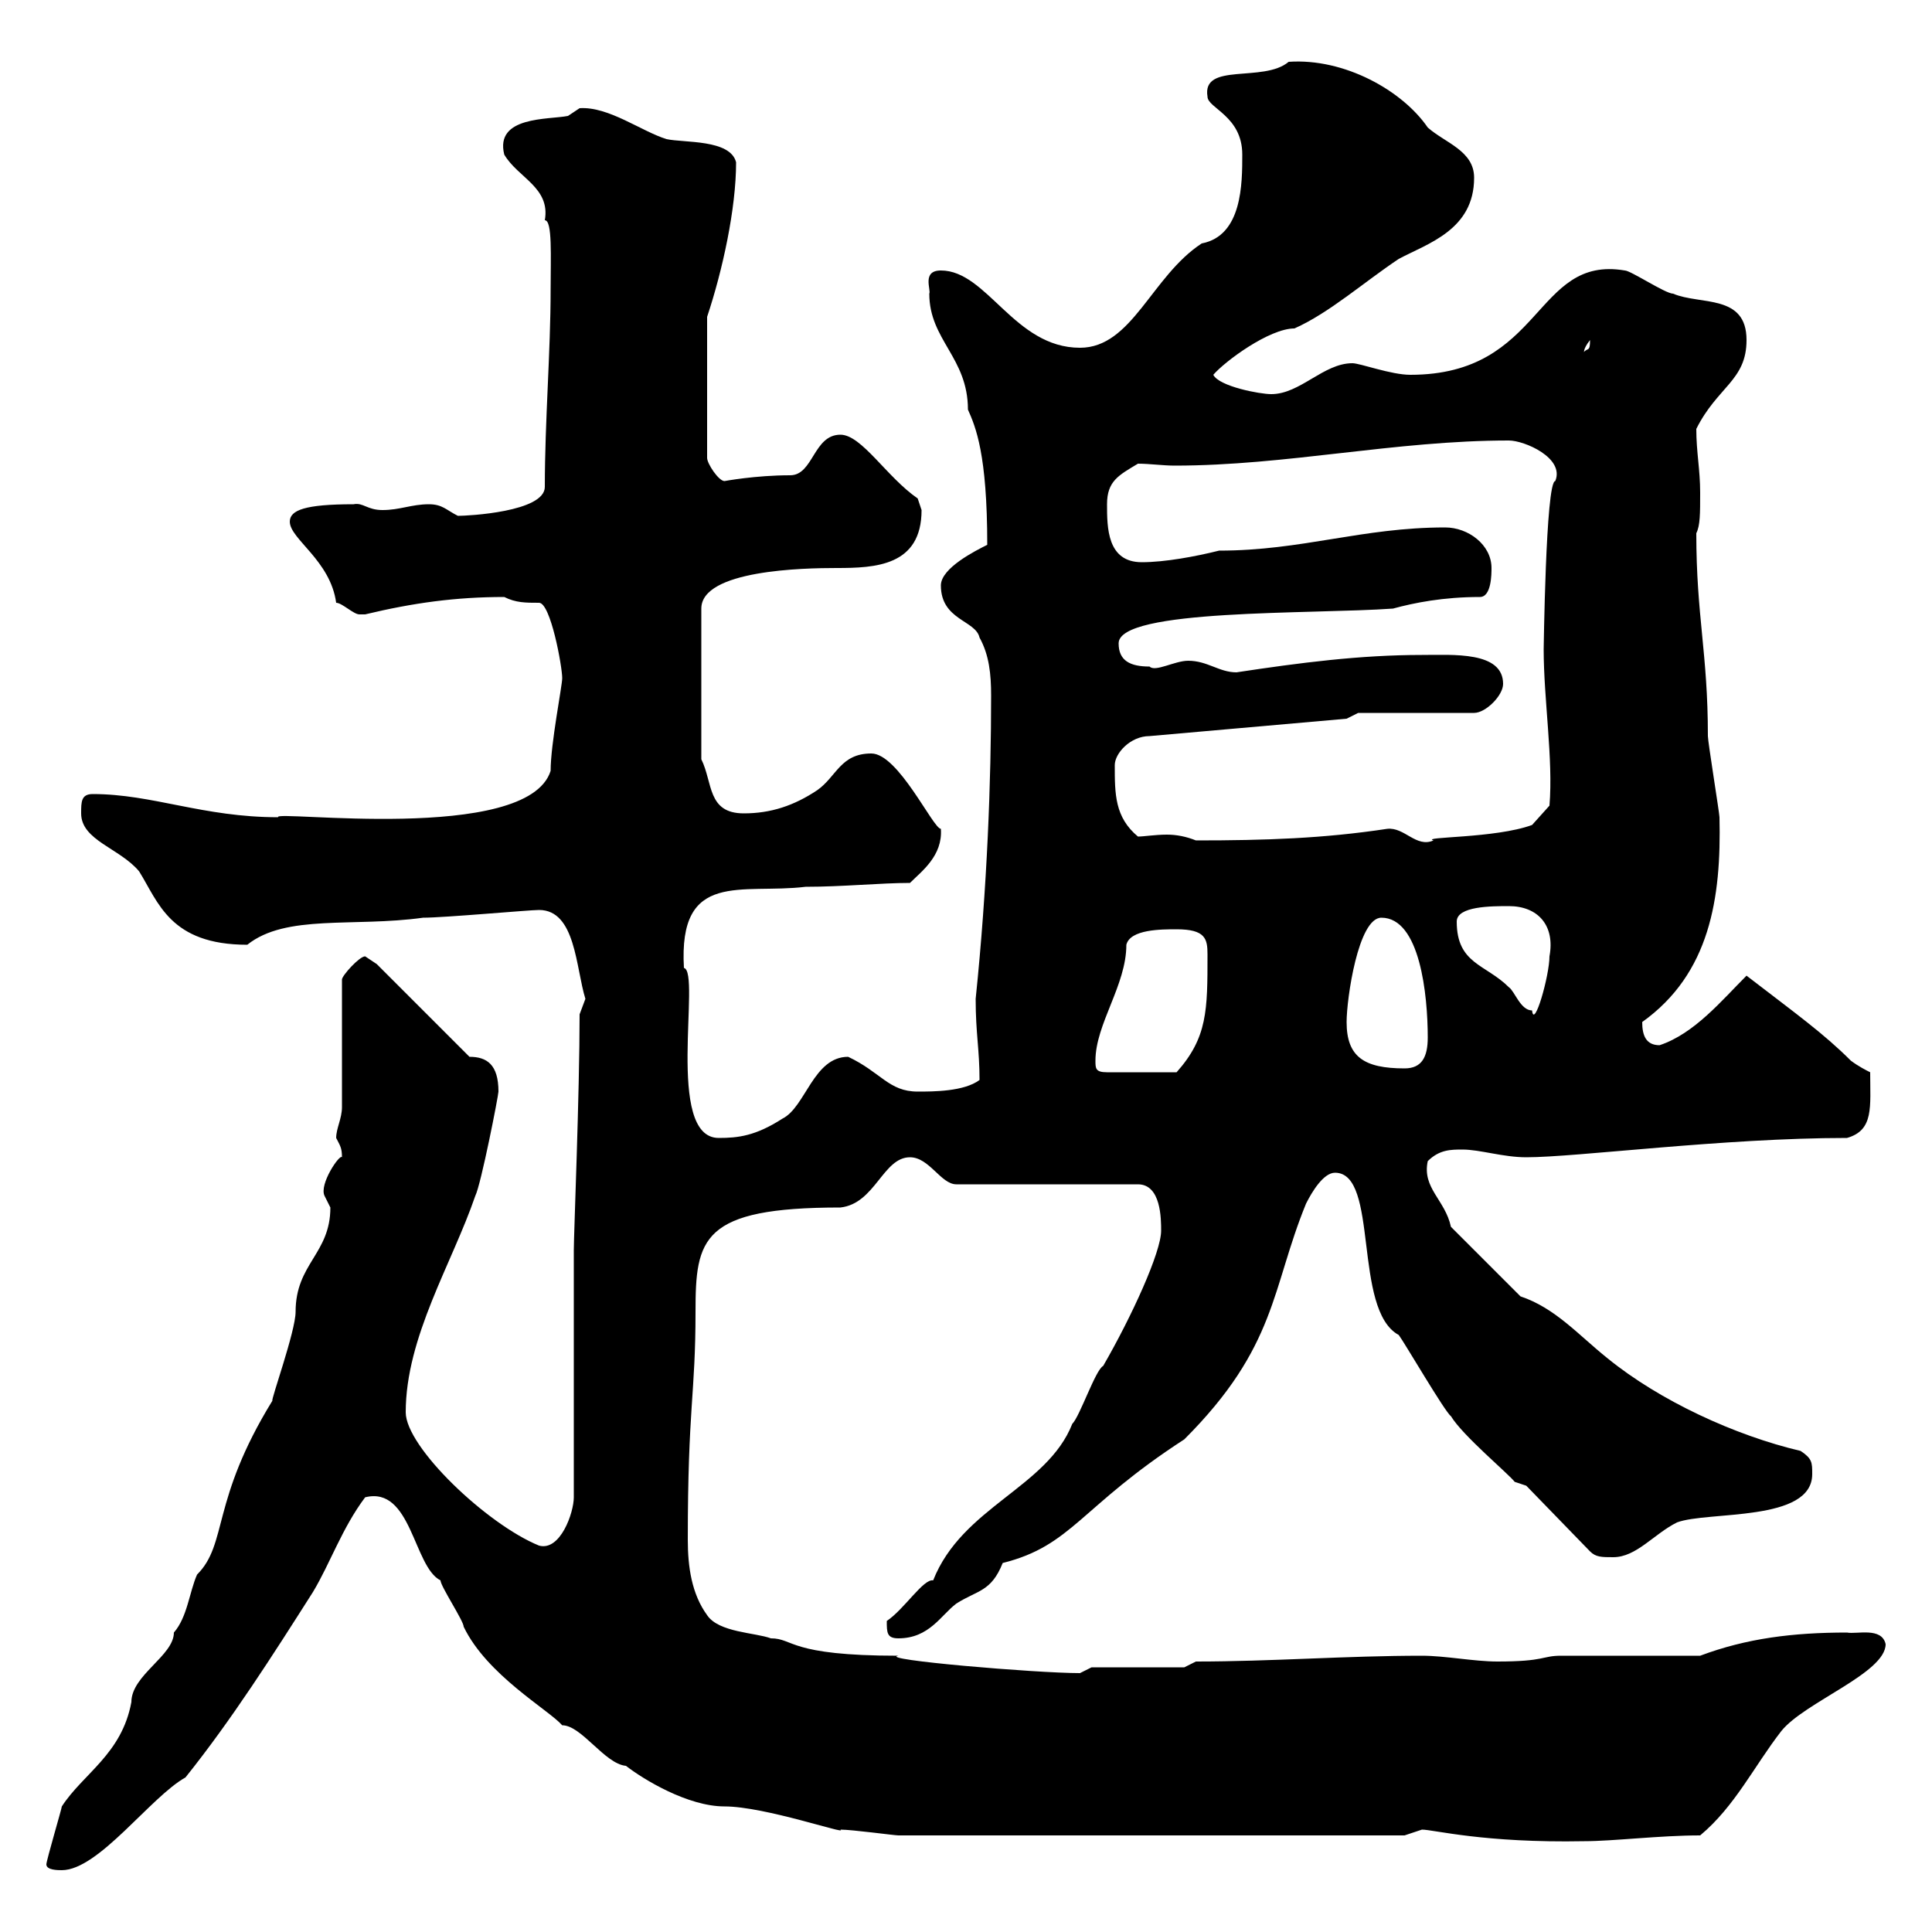 <svg xmlns="http://www.w3.org/2000/svg" xmlns:xlink="http://www.w3.org/1999/xlink" width="300" height="300"><path d="M7.20 289.50C7.20 290.40 9 290.40 9.60 290.40C15.30 290.40 23.40 279 28.80 276C36 267 42.30 257.10 48.60 247.20C51.30 242.70 53.10 237.30 56.70 232.50C63.90 230.70 64.20 243.30 68.40 245.40C68.40 246.30 72 251.70 72 252.60C75.60 260.10 85.20 265.50 87.30 267.90C90.30 267.90 93.90 273.90 97.20 274.20C99.90 276.30 106.80 280.50 112.50 280.50C118.80 280.50 131.70 285 130.50 284.10C132.30 284.10 138.90 285 139.50 285L218.10 285C218.10 285 220.80 284.10 220.80 284.10C222.60 284.10 230.40 286.20 246 285.90C250.50 285.90 257.70 285 264 285C269.40 280.50 272.40 274.20 276.60 268.80C280.20 264.30 292.80 259.80 292.80 255.30C292.20 252.60 288.30 253.80 286.80 253.50C278.40 253.50 271.20 254.40 264 257.10C260.40 257.10 246 257.10 242.40 257.10C239.40 257.10 240 258 232.50 258C228.90 258 224.40 257.10 220.80 257.10C209.10 257.10 197.40 258 185.70 258L183.90 258.90L169.50 258.90L167.70 259.80C160.80 259.80 136.20 257.70 139.50 257.10C122.40 257.10 123.30 254.40 119.70 254.40C117.30 253.50 111.60 253.50 109.80 250.80C107.40 247.50 106.80 243.30 106.80 239.10C106.80 218.40 108 216.60 108 203.70C108 192.30 108.90 187.50 130.50 187.50C135.90 186.90 137.10 179.70 141.30 179.70C144.30 179.70 146.10 183.90 148.50 183.90L176.70 183.90C180.30 183.90 180.30 189.30 180.30 191.10C180.30 194.40 175.80 204.30 171.30 212.10C170.10 212.70 167.70 219.90 166.50 221.10C162.60 231 149.40 234 144.90 245.40C143.40 245.10 140.40 249.90 137.70 251.70C137.70 253.50 137.70 254.40 139.50 254.40C144.30 254.40 146.10 250.80 148.50 249C151.80 246.90 153.90 247.20 155.70 242.70C166.50 240 167.70 234 183.90 223.50C198.30 209.10 197.40 200.10 202.80 186.90C203.70 185.10 205.50 182.10 207.30 182.10C214.20 182.10 210 203.40 217.20 207.30C218.10 208.50 224.40 219.30 225.30 219.90C227.10 222.90 234.30 228.90 235.20 230.10L237 230.70L246.90 240.90C247.80 241.80 248.70 241.80 250.50 241.80C254.10 241.80 256.80 238.20 260.40 236.40C265.20 234.60 281.40 236.40 281.40 228.90C281.40 227.10 281.40 226.50 279.60 225.30C269.40 222.90 257.70 217.50 249.60 210.90C245.10 207.30 241.50 203.10 236.10 201.30L225.30 190.50C224.40 186.30 220.80 184.50 221.70 180.30C223.50 178.50 225.30 178.50 227.10 178.50C229.80 178.50 233.40 179.70 237 179.70C244.80 179.70 267.60 176.70 286.80 176.70C291 175.50 290.40 171.90 290.40 166.50C289.80 166.20 288.60 165.60 287.40 164.70C283.20 160.50 279 157.50 271.20 151.50C267.30 155.40 263.10 160.50 257.70 162.30C255.60 162.30 255 160.80 255 158.70C265.50 151.20 267.30 139.50 267 126.90C267 126.30 265.20 115.20 265.20 114.30C265.20 101.40 263.40 95.70 263.40 82.80C264 81.60 264 79.80 264 76.50C264 72.90 263.40 70.20 263.40 66.60C266.70 60 271.20 59.10 271.20 52.80C271.20 45.60 264 47.40 259.80 45.60C258.60 45.60 253.20 42 252.30 42C238.20 39.60 239.70 58.20 219 58.20C216 58.20 211.20 56.40 210 56.40C205.50 56.40 201.90 61.20 197.40 61.20C195.60 61.20 189.30 60 188.40 58.20C190.20 56.10 197.10 51 201 51C206.40 48.60 211.80 43.80 217.20 40.20C221.70 37.80 228.90 35.70 228.90 27.60C228.90 23.40 224.40 22.20 221.70 19.80C217.80 14.10 208.80 9 200.10 9.60C196.20 12.90 186.60 9.60 187.50 15C187.50 16.80 192.90 18 192.90 24C192.90 28.50 192.90 36.60 186.60 37.80C178.80 42.90 175.80 54 167.70 54C157.50 54 153.30 42 146.10 42C143.10 42 144.60 45 144.30 45.60C144.30 52.80 150.30 55.50 150.30 63.60C151.50 66.30 153.30 70.50 153.30 84.60C151.50 85.50 146.10 88.20 146.10 90.90C146.10 96.30 151.50 96.30 152.10 99C153.60 101.70 153.90 104.70 153.90 108C153.90 121.20 153.30 137.70 151.50 155.10C151.50 160.50 152.10 162.90 152.10 167.70C149.70 169.50 144.90 169.50 142.50 169.50C138 169.50 136.80 166.50 131.70 164.10C126.30 164.10 125.10 171.90 121.50 173.70C117.30 176.40 114.60 176.70 111.60 176.70C103.20 176.70 108.90 150.90 106.20 150.30C105.30 135 115.20 138.90 125.10 137.70C130.80 137.70 136.80 137.10 141.30 137.10C143.10 135.30 146.40 132.90 146.10 128.70C144.90 128.70 139.50 117 135.30 117C130.50 117 129.90 120.60 126.90 122.70C123.30 125.10 119.70 126.30 115.50 126.30C109.80 126.30 110.70 121.50 108.90 117.90L108.90 94.50C108.90 88.50 124.80 88.20 129.90 88.20C135.90 88.20 143.10 87.90 143.10 79.20C143.10 79.20 142.50 77.40 142.50 77.40C137.70 74.10 133.80 67.50 130.50 67.50C126.30 67.50 126.30 73.80 122.70 73.80C117.30 73.80 112.50 74.70 112.50 74.70C111.60 74.70 109.80 72 109.80 71.10L109.80 49.20C112.20 42 114.30 32.40 114.30 25.20C113.40 21.60 106.20 22.20 103.50 21.60C99.60 20.40 94.50 16.50 90 16.80C90 16.80 88.20 18 88.20 18C85.20 18.60 76.80 18 78.30 24C80.40 27.60 85.50 29.10 84.60 34.20C85.80 34.20 85.50 39.90 85.50 45C85.50 54.60 84.60 65.40 84.60 75.60C84.60 79.50 72.60 80.10 71.10 80.10C69.30 79.20 68.70 78.30 66.60 78.30C63.90 78.30 62.10 79.20 59.40 79.20C57 79.20 56.40 78 54.90 78.30C47.40 78.30 45 79.20 45 81C45 83.70 51.30 87 52.20 93.60C53.10 93.60 54.90 95.40 55.80 95.40C56.70 95.40 56.70 95.40 56.70 95.40C64.20 93.60 70.80 92.70 78.30 92.70C80.10 93.60 81.60 93.60 83.70 93.60C85.50 93.60 87.30 103.50 87.30 105.30C87.30 106.50 85.50 115.50 85.50 119.70C81.90 131.10 42 125.70 43.20 126.90C31.50 126.90 23.70 123.30 14.40 123.30C12.60 123.30 12.60 124.50 12.60 126.30C12.60 130.50 18.60 131.70 21.60 135.30C24.60 140.10 26.40 146.70 38.40 146.70C44.40 141.90 54.90 144 65.70 142.50C69 142.50 82.20 141.30 83.70 141.30C89.40 141.30 89.40 150.30 90.90 155.10C90.90 155.10 90 157.50 90 157.50C90 169.80 89.10 191.70 89.10 194.10L89.10 232.50C89.10 234.90 87 240.90 83.70 240C75.60 236.70 63 224.70 63 219.30C63 207.60 70.20 196.20 73.80 185.70C74.70 183.90 77.40 170.10 77.40 169.50C77.40 165.30 75.60 164.10 72.90 164.10L58.50 149.70C58.50 149.70 56.70 148.50 56.70 148.50C55.80 148.50 53.10 151.50 53.10 152.10L53.10 171.90C53.10 173.70 52.20 175.20 52.20 176.70C52.80 177.90 53.10 178.20 53.10 179.70C52.80 179.10 49.50 183.90 50.40 185.70C50.40 185.70 51.30 187.50 51.30 187.50C51.30 194.70 45.90 196.20 45.90 203.70C45.90 206.70 42 217.50 42.30 217.50C32.70 233.10 35.40 239.70 30.60 244.50C29.40 247.20 29.10 251.10 27 253.50C27 257.10 20.40 260.10 20.40 264.30C18.90 272.40 12.90 275.40 9.60 280.50C9.60 280.80 7.20 288.90 7.20 289.50ZM170.10 164.70C170.10 159 174.90 153 174.90 146.70C175.50 144.30 180.30 144.30 182.70 144.30C187.20 144.30 187.50 145.80 187.50 148.20C187.50 156.90 187.50 161.10 182.70 166.50L171.90 166.50C170.10 166.50 170.10 165.90 170.10 164.70ZM209.10 158.70C209.10 155.10 210.90 142.50 214.50 142.50C220.50 142.50 221.70 154.50 221.70 161.10C221.70 164.10 220.80 165.90 218.10 165.90C211.80 165.90 209.10 164.10 209.10 158.70ZM226.20 143.10C226.20 140.70 231.60 140.70 234.30 140.70C238.80 140.70 241.50 143.70 240.60 148.50C240.60 151.50 238.20 159.90 237.90 156.90C236.10 156.90 235.20 153.90 234.30 153.30C230.70 149.70 226.20 149.70 226.20 143.10ZM176.70 129.90C173.10 126.90 173.10 123.30 173.10 118.80C173.10 117 175.50 114.30 178.50 114.30L209.10 111.60L210.90 110.70L228.90 110.70C230.70 110.70 233.40 108 233.40 106.20C233.40 101.10 225.60 101.70 220.80 101.70C211.20 101.70 201.90 102.90 192 104.40C189.30 104.40 187.50 102.60 184.50 102.60C182.40 102.60 179.40 104.40 178.50 103.50C175.50 103.50 173.70 102.60 173.70 99.90C173.70 94.50 203.70 95.40 216.30 94.50C219.60 93.60 224.10 92.70 229.80 92.70C231.60 92.70 231.60 89.10 231.60 88.20C231.60 84.60 228 81.90 224.40 81.90C211.50 81.90 202.20 85.50 189.30 85.50C185.70 86.40 180.90 87.30 177.30 87.30C171.90 87.30 171.90 81.90 171.90 78.30C171.90 74.70 173.70 73.80 176.70 72C178.50 72 180.60 72.30 182.40 72.30C199.80 72.30 216.60 68.40 234.30 68.40C236.70 68.40 243 71.10 241.50 74.70C240 74.70 239.70 101.70 239.70 100.80C239.70 108.60 241.20 117.90 240.60 125.10L237.90 128.10C232.20 130.20 220.50 129.90 222.60 130.50C219.90 131.70 218.10 128.40 215.40 128.70C205.50 130.20 196.50 130.50 185.70 130.50C184.20 129.90 182.70 129.60 181.20 129.60C179.40 129.60 177.60 129.90 176.70 129.90ZM246.90 52.80C246.90 54.60 246.60 54 246 54.60C246 54.90 245.70 54.30 246.90 52.80Z"/></svg>